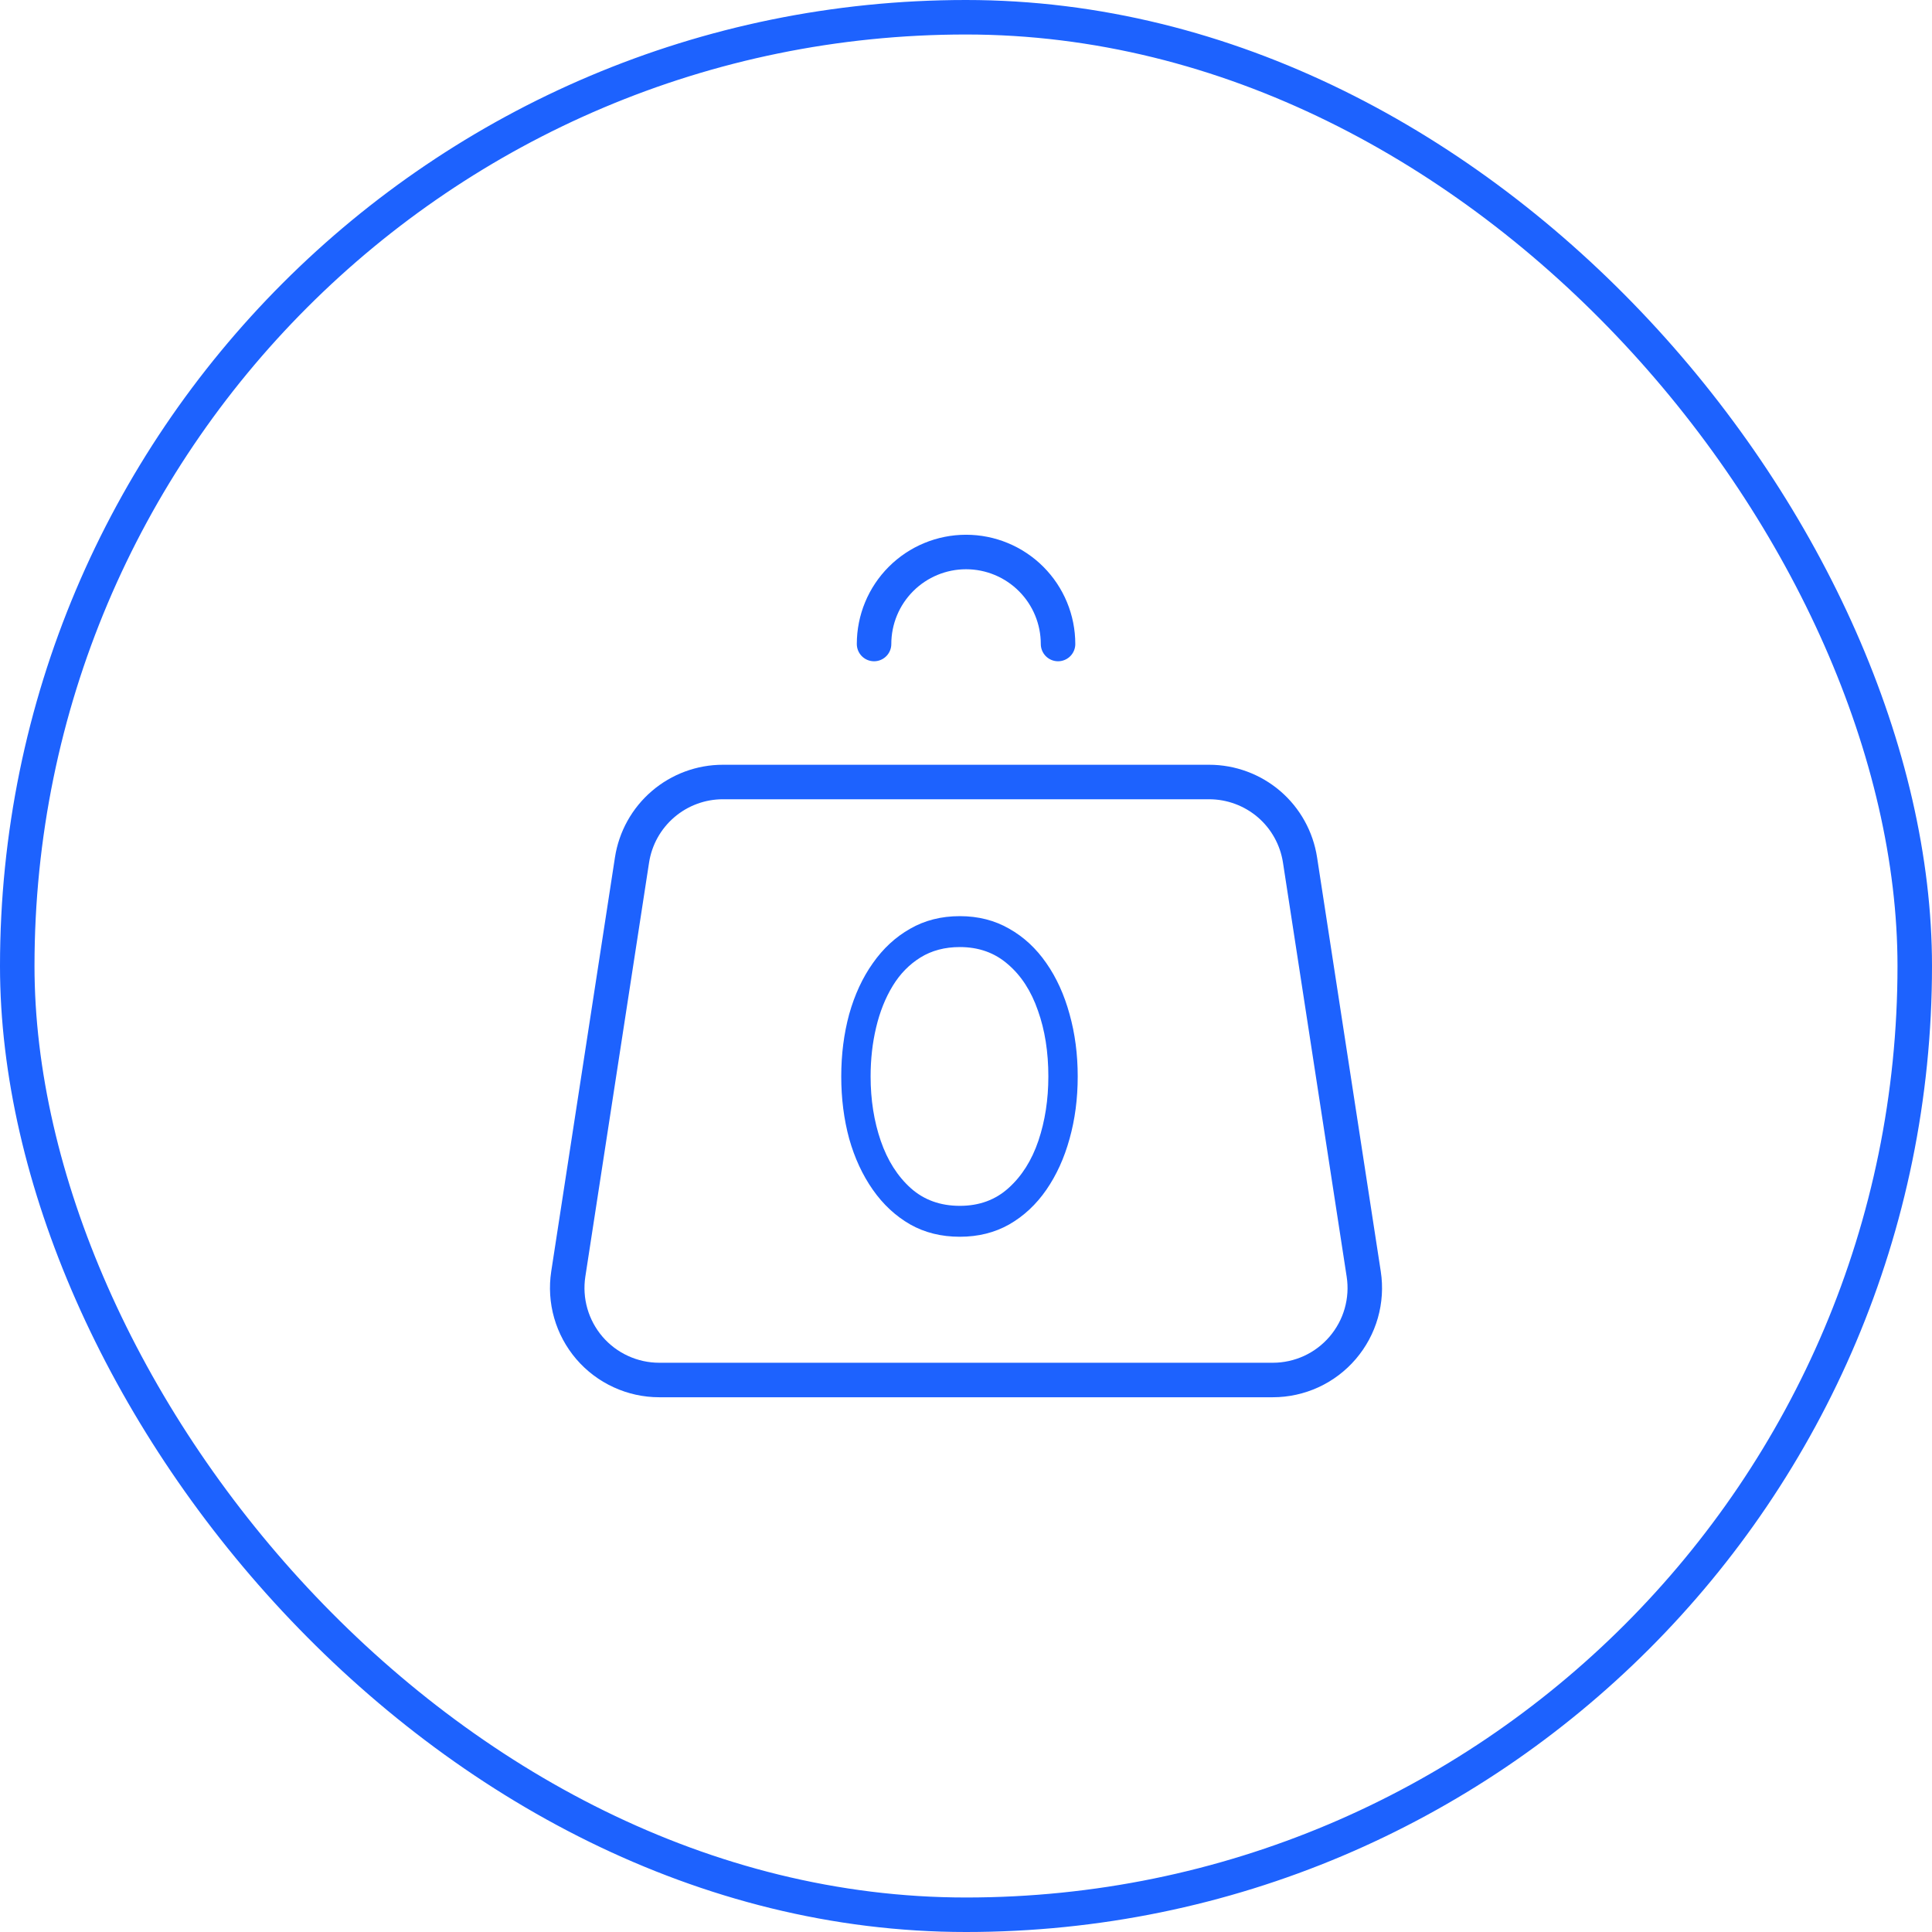 <?xml version="1.0" encoding="UTF-8"?>
<svg xmlns="http://www.w3.org/2000/svg" width="56" height="56" viewBox="0 0 56 56" fill="none">
  <rect x="0.5" y="0.5" width="55" height="55" rx="27.5" stroke="#1D62FE"></rect>
  <path d="M30.668 18.667C30.668 17.959 30.387 17.281 29.887 16.781C29.387 16.281 28.709 16 28.002 16C27.294 16 26.616 16.281 26.116 16.781C25.616 17.281 25.335 17.959 25.335 18.667M37.682 24.928L39.528 36.928C39.587 37.308 39.562 37.696 39.457 38.065C39.352 38.435 39.167 38.777 38.917 39.069C38.667 39.361 38.357 39.595 38.008 39.756C37.659 39.916 37.279 40 36.895 40H19.108C18.724 40 18.344 39.917 17.995 39.756C17.645 39.596 17.335 39.362 17.084 39.07C16.834 38.778 16.65 38.436 16.544 38.066C16.438 37.696 16.414 37.308 16.472 36.928L18.319 24.928C18.416 24.298 18.735 23.724 19.219 23.309C19.703 22.894 20.319 22.666 20.956 22.667H35.047C35.684 22.667 36.3 22.895 36.784 23.309C37.267 23.724 37.585 24.298 37.682 24.928Z" stroke="#1D62FE" stroke-linecap="round" stroke-linejoin="round"></path>
  <path d="M27.821 35.848C27.283 35.848 26.803 35.729 26.381 35.49C25.958 35.247 25.598 34.912 25.299 34.485C25 34.058 24.772 33.566 24.614 33.007C24.461 32.444 24.384 31.842 24.384 31.202C24.384 30.562 24.461 29.96 24.614 29.397C24.772 28.834 25 28.341 25.299 27.919C25.598 27.492 25.958 27.159 26.381 26.92C26.803 26.677 27.283 26.555 27.821 26.555C28.354 26.555 28.832 26.677 29.254 26.92C29.677 27.159 30.035 27.492 30.33 27.919C30.624 28.341 30.848 28.834 31.002 29.397C31.16 29.96 31.238 30.562 31.238 31.202C31.238 31.842 31.16 32.444 31.002 33.007C30.848 33.566 30.624 34.058 30.33 34.485C30.035 34.912 29.677 35.247 29.254 35.49C28.832 35.729 28.354 35.848 27.821 35.848ZM27.821 34.952C28.384 34.952 28.855 34.779 29.235 34.434C29.619 34.088 29.907 33.632 30.099 33.064C30.291 32.493 30.387 31.872 30.387 31.202C30.387 30.494 30.287 29.858 30.086 29.295C29.89 28.727 29.6 28.279 29.216 27.951C28.836 27.618 28.371 27.451 27.821 27.451C27.386 27.451 27.006 27.552 26.682 27.752C26.357 27.953 26.088 28.228 25.875 28.578C25.662 28.928 25.502 29.329 25.395 29.781C25.288 30.229 25.235 30.703 25.235 31.202C25.235 31.876 25.333 32.499 25.53 33.071C25.726 33.638 26.016 34.095 26.4 34.44C26.784 34.782 27.258 34.952 27.821 34.952Z" fill="#1D62FE"></path>
</svg>
